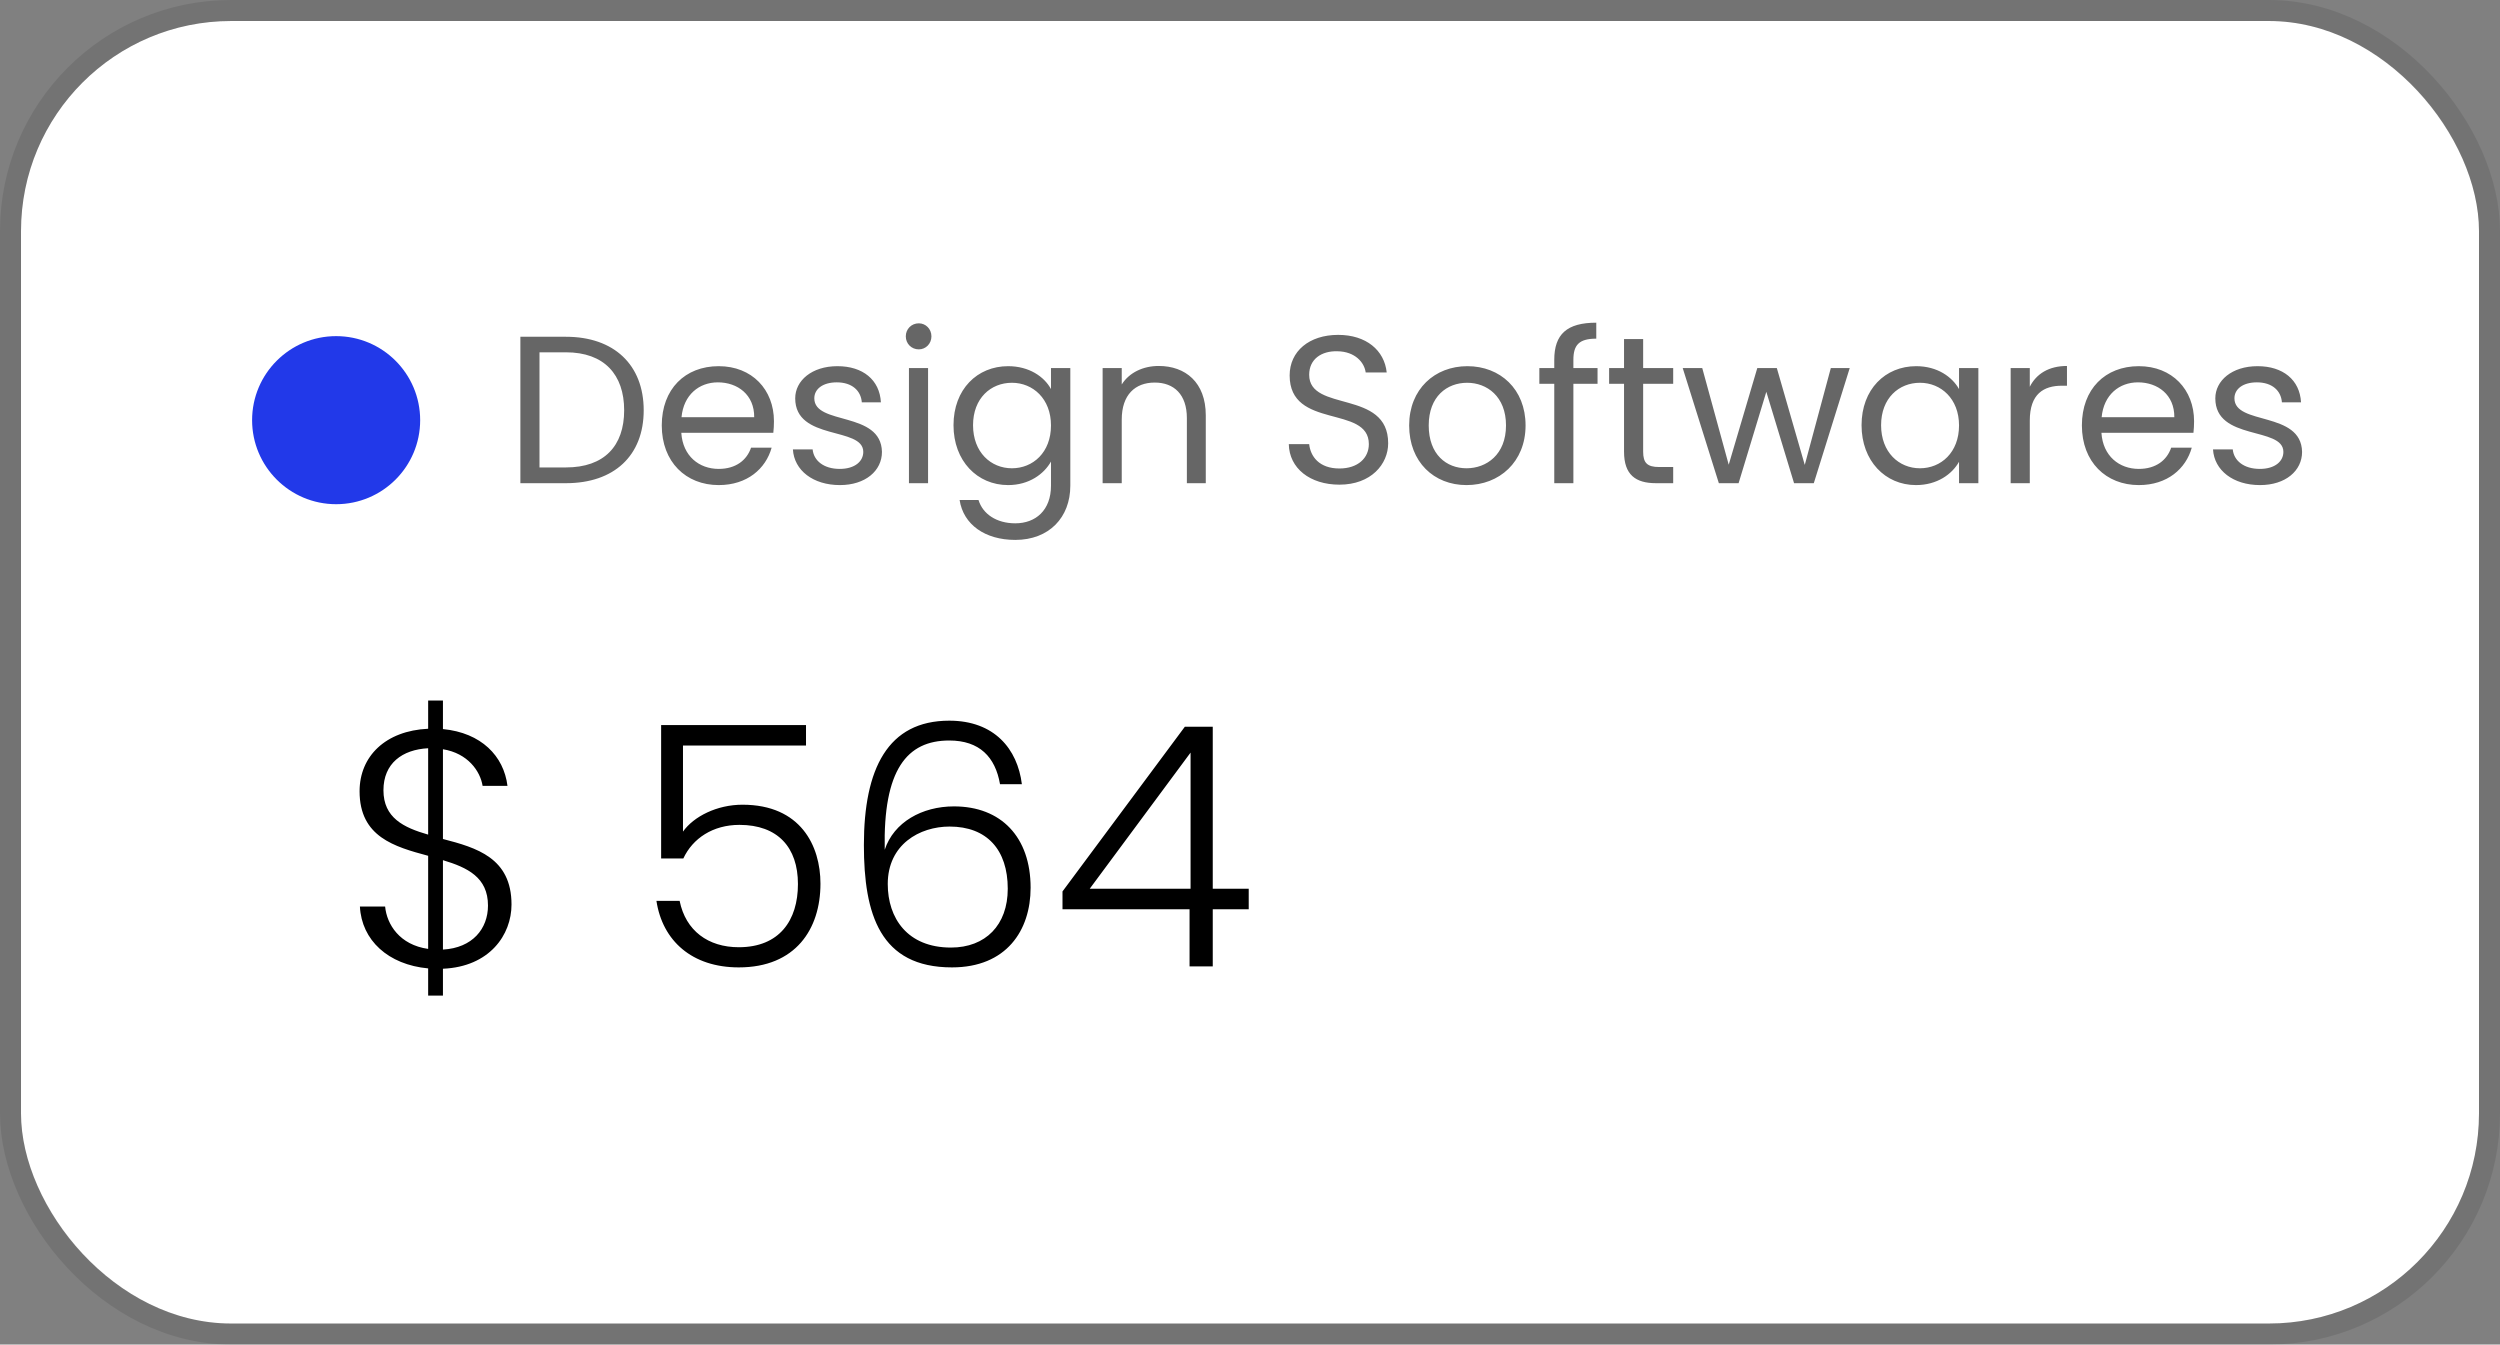 <svg width="119" height="64" viewBox="0 0 119 64" fill="none" xmlns="http://www.w3.org/2000/svg">
<rect x="0" y="0" width="119" height="64" fill="#808080" stroke="none"/>
<rect x="1" y="1" width="117" height="62" rx="10" fill="white"/>
<rect x="0.5" y="0.5" width="118" height="63" rx="10.5" stroke="black" stroke-opacity="0.1"/>
<path d="M26.94 16.03C29.23 16.03 30.64 17.37 30.64 19.53C30.64 21.69 29.23 23 26.94 23H24.77V16.03H26.94ZM25.68 22.25H26.94C28.76 22.25 29.71 21.23 29.71 19.53C29.71 17.83 28.76 16.77 26.94 16.77H25.68V22.25ZM34.17 18.2C33.28 18.2 32.54 18.79 32.44 19.86H35.9C35.91 18.79 35.11 18.2 34.17 18.2ZM36.73 21.31C36.45 22.31 35.57 23.09 34.21 23.09C32.65 23.09 31.5 21.99 31.5 20.25C31.5 18.52 32.61 17.43 34.21 17.43C35.8 17.43 36.84 18.55 36.84 20.05C36.84 20.25 36.83 20.41 36.81 20.6H32.43C32.5 21.71 33.28 22.32 34.21 22.32C35.03 22.32 35.55 21.9 35.75 21.31H36.73ZM41.981 21.51C41.981 22.41 41.191 23.09 39.981 23.09C38.702 23.09 37.801 22.39 37.742 21.39H38.681C38.731 21.92 39.202 22.32 39.971 22.32C40.691 22.32 41.092 21.96 41.092 21.51C41.092 20.29 37.852 21 37.852 18.96C37.852 18.12 38.642 17.43 39.861 17.43C41.072 17.43 41.871 18.08 41.931 19.15H41.022C40.981 18.6 40.562 18.2 39.831 18.2C39.161 18.2 38.761 18.52 38.761 18.96C38.761 20.26 41.941 19.55 41.981 21.51ZM43.266 23V17.52H44.176V23H43.266ZM43.736 16.63C43.386 16.63 43.116 16.36 43.116 16.01C43.116 15.66 43.386 15.39 43.736 15.39C44.066 15.39 44.336 15.66 44.336 16.01C44.336 16.36 44.066 16.63 43.736 16.63ZM45.387 20.24C45.387 18.53 46.517 17.43 47.987 17.43C48.987 17.43 49.707 17.93 50.027 18.52V17.52H50.947V23.12C50.947 24.63 49.937 25.7 48.327 25.7C46.887 25.7 45.857 24.97 45.677 23.8H46.577C46.777 24.46 47.427 24.91 48.327 24.91C49.297 24.91 50.027 24.29 50.027 23.12V21.97C49.697 22.56 48.987 23.09 47.987 23.09C46.517 23.09 45.387 21.94 45.387 20.24ZM50.027 20.25C50.027 18.98 49.167 18.22 48.167 18.22C47.167 18.22 46.317 18.95 46.317 20.24C46.317 21.53 47.167 22.29 48.167 22.29C49.167 22.29 50.027 21.54 50.027 20.25ZM56.495 23V19.9C56.495 18.78 55.885 18.21 54.965 18.21C54.035 18.21 53.395 18.79 53.395 19.97V23H52.485V17.52H53.395V18.3C53.755 17.73 54.415 17.42 55.155 17.42C56.425 17.42 57.395 18.2 57.395 19.77V23H56.495ZM66.077 21.1C66.077 22.09 65.267 23.07 63.757 23.07C62.357 23.07 61.367 22.29 61.347 21.14H62.317C62.377 21.72 62.787 22.3 63.757 22.3C64.637 22.3 65.157 21.8 65.157 21.14C65.157 19.26 61.387 20.46 61.387 17.87C61.387 16.72 62.317 15.94 63.697 15.94C65.027 15.94 65.897 16.67 66.007 17.73H65.007C64.947 17.26 64.507 16.73 63.657 16.72C62.907 16.7 62.317 17.09 62.317 17.84C62.317 19.64 66.077 18.52 66.077 21.1ZM72.617 20.25C72.617 21.99 71.367 23.09 69.806 23.09C68.257 23.09 67.076 21.99 67.076 20.25C67.076 18.52 68.296 17.43 69.847 17.43C71.406 17.43 72.617 18.52 72.617 20.25ZM68.007 20.25C68.007 21.64 68.856 22.29 69.806 22.29C70.757 22.29 71.686 21.64 71.686 20.25C71.686 18.87 70.776 18.22 69.837 18.22C68.876 18.22 68.007 18.87 68.007 20.25ZM73.983 23V18.27H73.273V17.52H73.983V17.13C73.983 15.91 74.583 15.36 75.983 15.36V16.12C75.163 16.12 74.893 16.42 74.893 17.13V17.52H76.043V18.27H74.893V23H73.983ZM77.304 21.5V18.27H76.594V17.52H77.304V16.14H78.214V17.52H79.644V18.27H78.214V21.5C78.214 22.04 78.414 22.23 78.974 22.23H79.644V23H78.824C77.854 23 77.304 22.6 77.304 21.5ZM81.817 23L80.097 17.52H81.027L82.287 22.12L83.647 17.52H84.577L85.907 22.13L87.147 17.52H88.047L86.337 23H85.397L84.077 18.65L82.757 23H81.817ZM88.61 20.24C88.61 18.53 89.74 17.43 91.21 17.43C92.23 17.43 92.93 17.95 93.25 18.52V17.52H94.17V23H93.25V21.98C92.92 22.57 92.21 23.09 91.2 23.09C89.74 23.09 88.61 21.94 88.61 20.24ZM93.25 20.25C93.25 18.98 92.39 18.22 91.39 18.22C90.39 18.22 89.54 18.95 89.54 20.24C89.54 21.53 90.39 22.29 91.39 22.29C92.39 22.29 93.25 21.54 93.25 20.25ZM96.618 20.02V23H95.707V17.52H96.618V18.41C96.927 17.8 97.517 17.42 98.388 17.42V18.36H98.147C97.278 18.36 96.618 18.75 96.618 20.02ZM101.768 18.2C100.878 18.2 100.138 18.79 100.038 19.86H103.498C103.508 18.79 102.708 18.2 101.768 18.2ZM104.328 21.31C104.048 22.31 103.168 23.09 101.808 23.09C100.248 23.09 99.098 21.99 99.098 20.25C99.098 18.52 100.208 17.43 101.808 17.43C103.398 17.43 104.438 18.55 104.438 20.05C104.438 20.25 104.428 20.41 104.408 20.6H100.028C100.098 21.71 100.878 22.32 101.808 22.32C102.628 22.32 103.148 21.9 103.348 21.31H104.328ZM109.579 21.51C109.579 22.41 108.789 23.09 107.579 23.09C106.299 23.09 105.399 22.39 105.339 21.39H106.279C106.329 21.92 106.799 22.32 107.569 22.32C108.289 22.32 108.689 21.96 108.689 21.51C108.689 20.29 105.449 21 105.449 18.96C105.449 18.12 106.239 17.43 107.459 17.43C108.669 17.43 109.469 18.08 109.529 19.15H108.619C108.579 18.6 108.159 18.2 107.429 18.2C106.759 18.2 106.359 18.52 106.359 18.96C106.359 20.26 109.539 19.55 109.579 21.51Z" fill="black" fill-opacity="0.6"/>
<path d="M20.38 47.392V46.096C18.476 45.92 17.212 44.752 17.132 43.152H18.332C18.412 44 19.02 44.976 20.38 45.168V40.736C18.78 40.304 17.116 39.84 17.116 37.664C17.116 36 18.348 34.784 20.38 34.688V33.344H21.084V34.704C22.908 34.88 23.98 35.984 24.156 37.408H22.972C22.86 36.704 22.268 35.856 21.084 35.664V39.936C22.684 40.352 24.348 40.832 24.348 43.056C24.348 44.496 23.308 46.016 21.084 46.112V47.392H20.38ZM23.228 43.104C23.228 41.76 22.252 41.296 21.084 40.944V45.2C22.492 45.12 23.228 44.208 23.228 43.104ZM18.252 37.616C18.252 38.928 19.212 39.392 20.38 39.728V35.616C19.148 35.68 18.252 36.336 18.252 37.616ZM31.47 34.512H38.366V35.488H32.51V39.584C33.022 38.864 34.126 38.304 35.342 38.304C38.11 38.304 39.054 40.256 39.054 42.064C39.054 44.224 37.87 46.048 35.166 46.048C32.942 46.048 31.534 44.784 31.246 42.88H32.35C32.638 44.304 33.71 45.088 35.166 45.088C37.102 45.088 37.982 43.808 37.982 42.08C37.982 40.336 37.022 39.264 35.198 39.264C33.934 39.264 32.974 39.904 32.526 40.864H31.47V34.512ZM48.641 37.328H47.601C47.377 36.032 46.625 35.248 45.185 35.248C43.169 35.248 42.033 36.64 42.113 40.448C42.545 39.136 43.889 38.384 45.409 38.384C47.649 38.384 49.057 39.84 49.057 42.256C49.057 44.288 47.905 46.048 45.313 46.048C41.889 46.048 41.121 43.52 41.121 40.224C41.121 36.592 42.257 34.304 45.185 34.304C47.329 34.304 48.433 35.648 48.641 37.328ZM45.201 39.344C43.777 39.344 42.257 40.192 42.257 42.08C42.257 43.696 43.185 45.104 45.265 45.104C46.913 45.104 47.969 44.032 47.969 42.304C47.969 40.448 46.977 39.344 45.201 39.344ZM56.623 46V43.28H50.575V42.432L56.399 34.592H57.727V42.304H59.439V43.28H57.727V46H56.623ZM51.871 42.304H56.671V35.824L51.871 42.304Z" fill="black"/>
<path d="M16 24C18.209 24 20 22.209 20 20C20 17.791 18.209 16 16 16C13.791 16 12 17.791 12 20C12 22.209 13.791 24 16 24Z" fill="#2239E9"/>
</svg>
